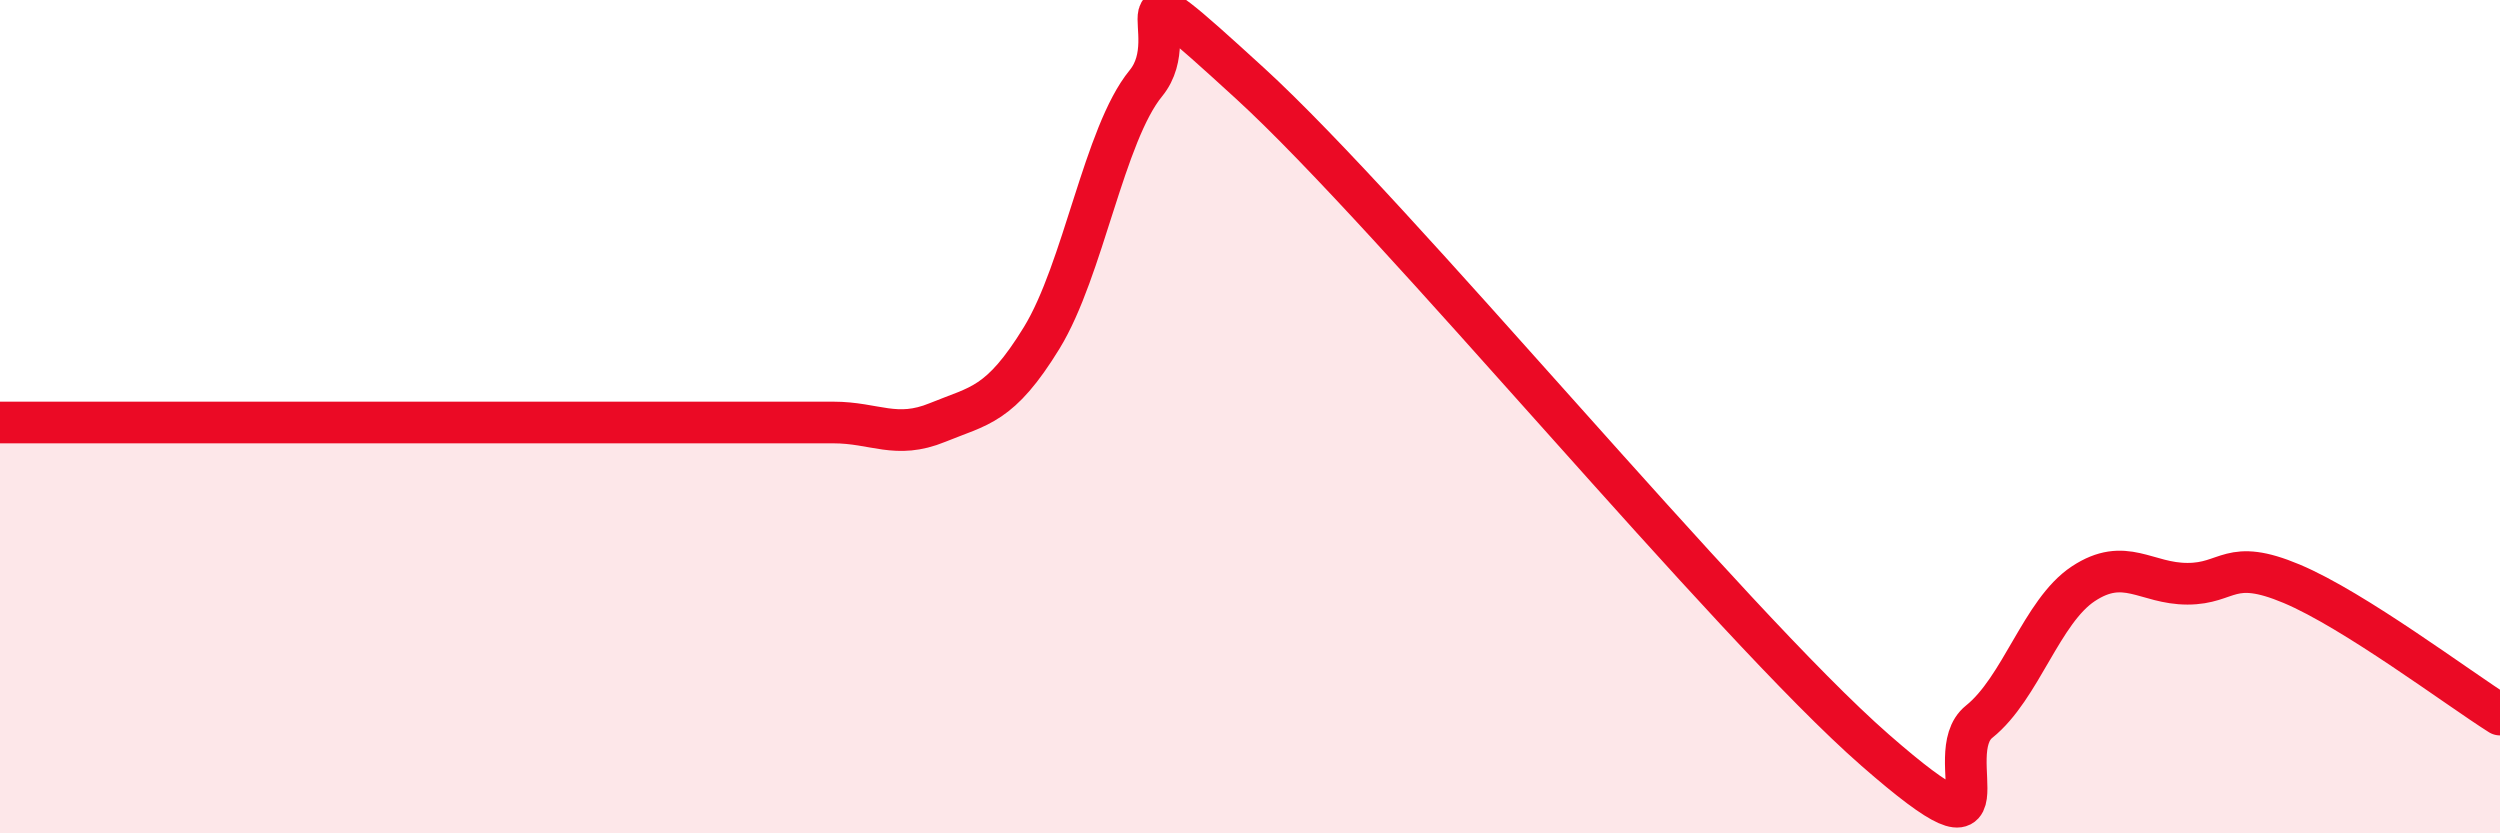 
    <svg width="60" height="20" viewBox="0 0 60 20" xmlns="http://www.w3.org/2000/svg">
      <path
        d="M 0,10.14 C 0.5,10.14 1.5,10.14 2.5,10.14 C 3.5,10.14 4,10.14 5,10.14 C 6,10.14 6.5,10.14 7.5,10.14 C 8.5,10.14 9,10.14 10,10.14 C 11,10.14 11.5,10.14 12.5,10.14 C 13.5,10.14 14,10.14 15,10.14 C 16,10.14 16.5,10.14 17.5,10.14 C 18.5,10.14 19,10.14 20,10.14 C 21,10.14 21.5,10.55 22.5,10.14 C 23.5,9.73 24,9.74 25,8.11 C 26,6.48 26.5,3.22 27.5,2 C 28.5,0.78 26.5,-1.2 30,2 C 33.5,5.2 41.5,14.94 45,18 C 48.5,21.06 46.5,18.12 47.5,17.32 C 48.5,16.52 49,14.67 50,14.01 C 51,13.35 51.5,14.01 52.5,14.01 C 53.5,14.01 53.5,13.38 55,14.01 C 56.5,14.64 59,16.52 60,17.15L60 20L0 20Z"
        fill="#EB0A25"
        opacity="0.1"
        stroke-linecap="round"
        stroke-linejoin="round"
      />
      <path
        d="M 0,10.14 C 0.5,10.14 1.5,10.14 2.5,10.14 C 3.5,10.14 4,10.14 5,10.14 C 6,10.14 6.5,10.14 7.5,10.14 C 8.5,10.14 9,10.14 10,10.14 C 11,10.14 11.5,10.14 12.5,10.14 C 13.5,10.14 14,10.14 15,10.14 C 16,10.14 16.5,10.14 17.5,10.14 C 18.5,10.14 19,10.14 20,10.14 C 21,10.14 21.5,10.55 22.5,10.14 C 23.5,9.73 24,9.74 25,8.11 C 26,6.48 26.5,3.22 27.5,2 C 28.5,0.78 26.5,-1.2 30,2 C 33.5,5.2 41.5,14.94 45,18 C 48.5,21.06 46.5,18.12 47.5,17.32 C 48.5,16.52 49,14.67 50,14.01 C 51,13.35 51.5,14.01 52.5,14.01 C 53.5,14.01 53.5,13.38 55,14.01 C 56.5,14.64 59,16.52 60,17.15"
        stroke="#EB0A25"
        stroke-width="1"
        fill="none"
        stroke-linecap="round"
        stroke-linejoin="round"
      />
    </svg>
  
